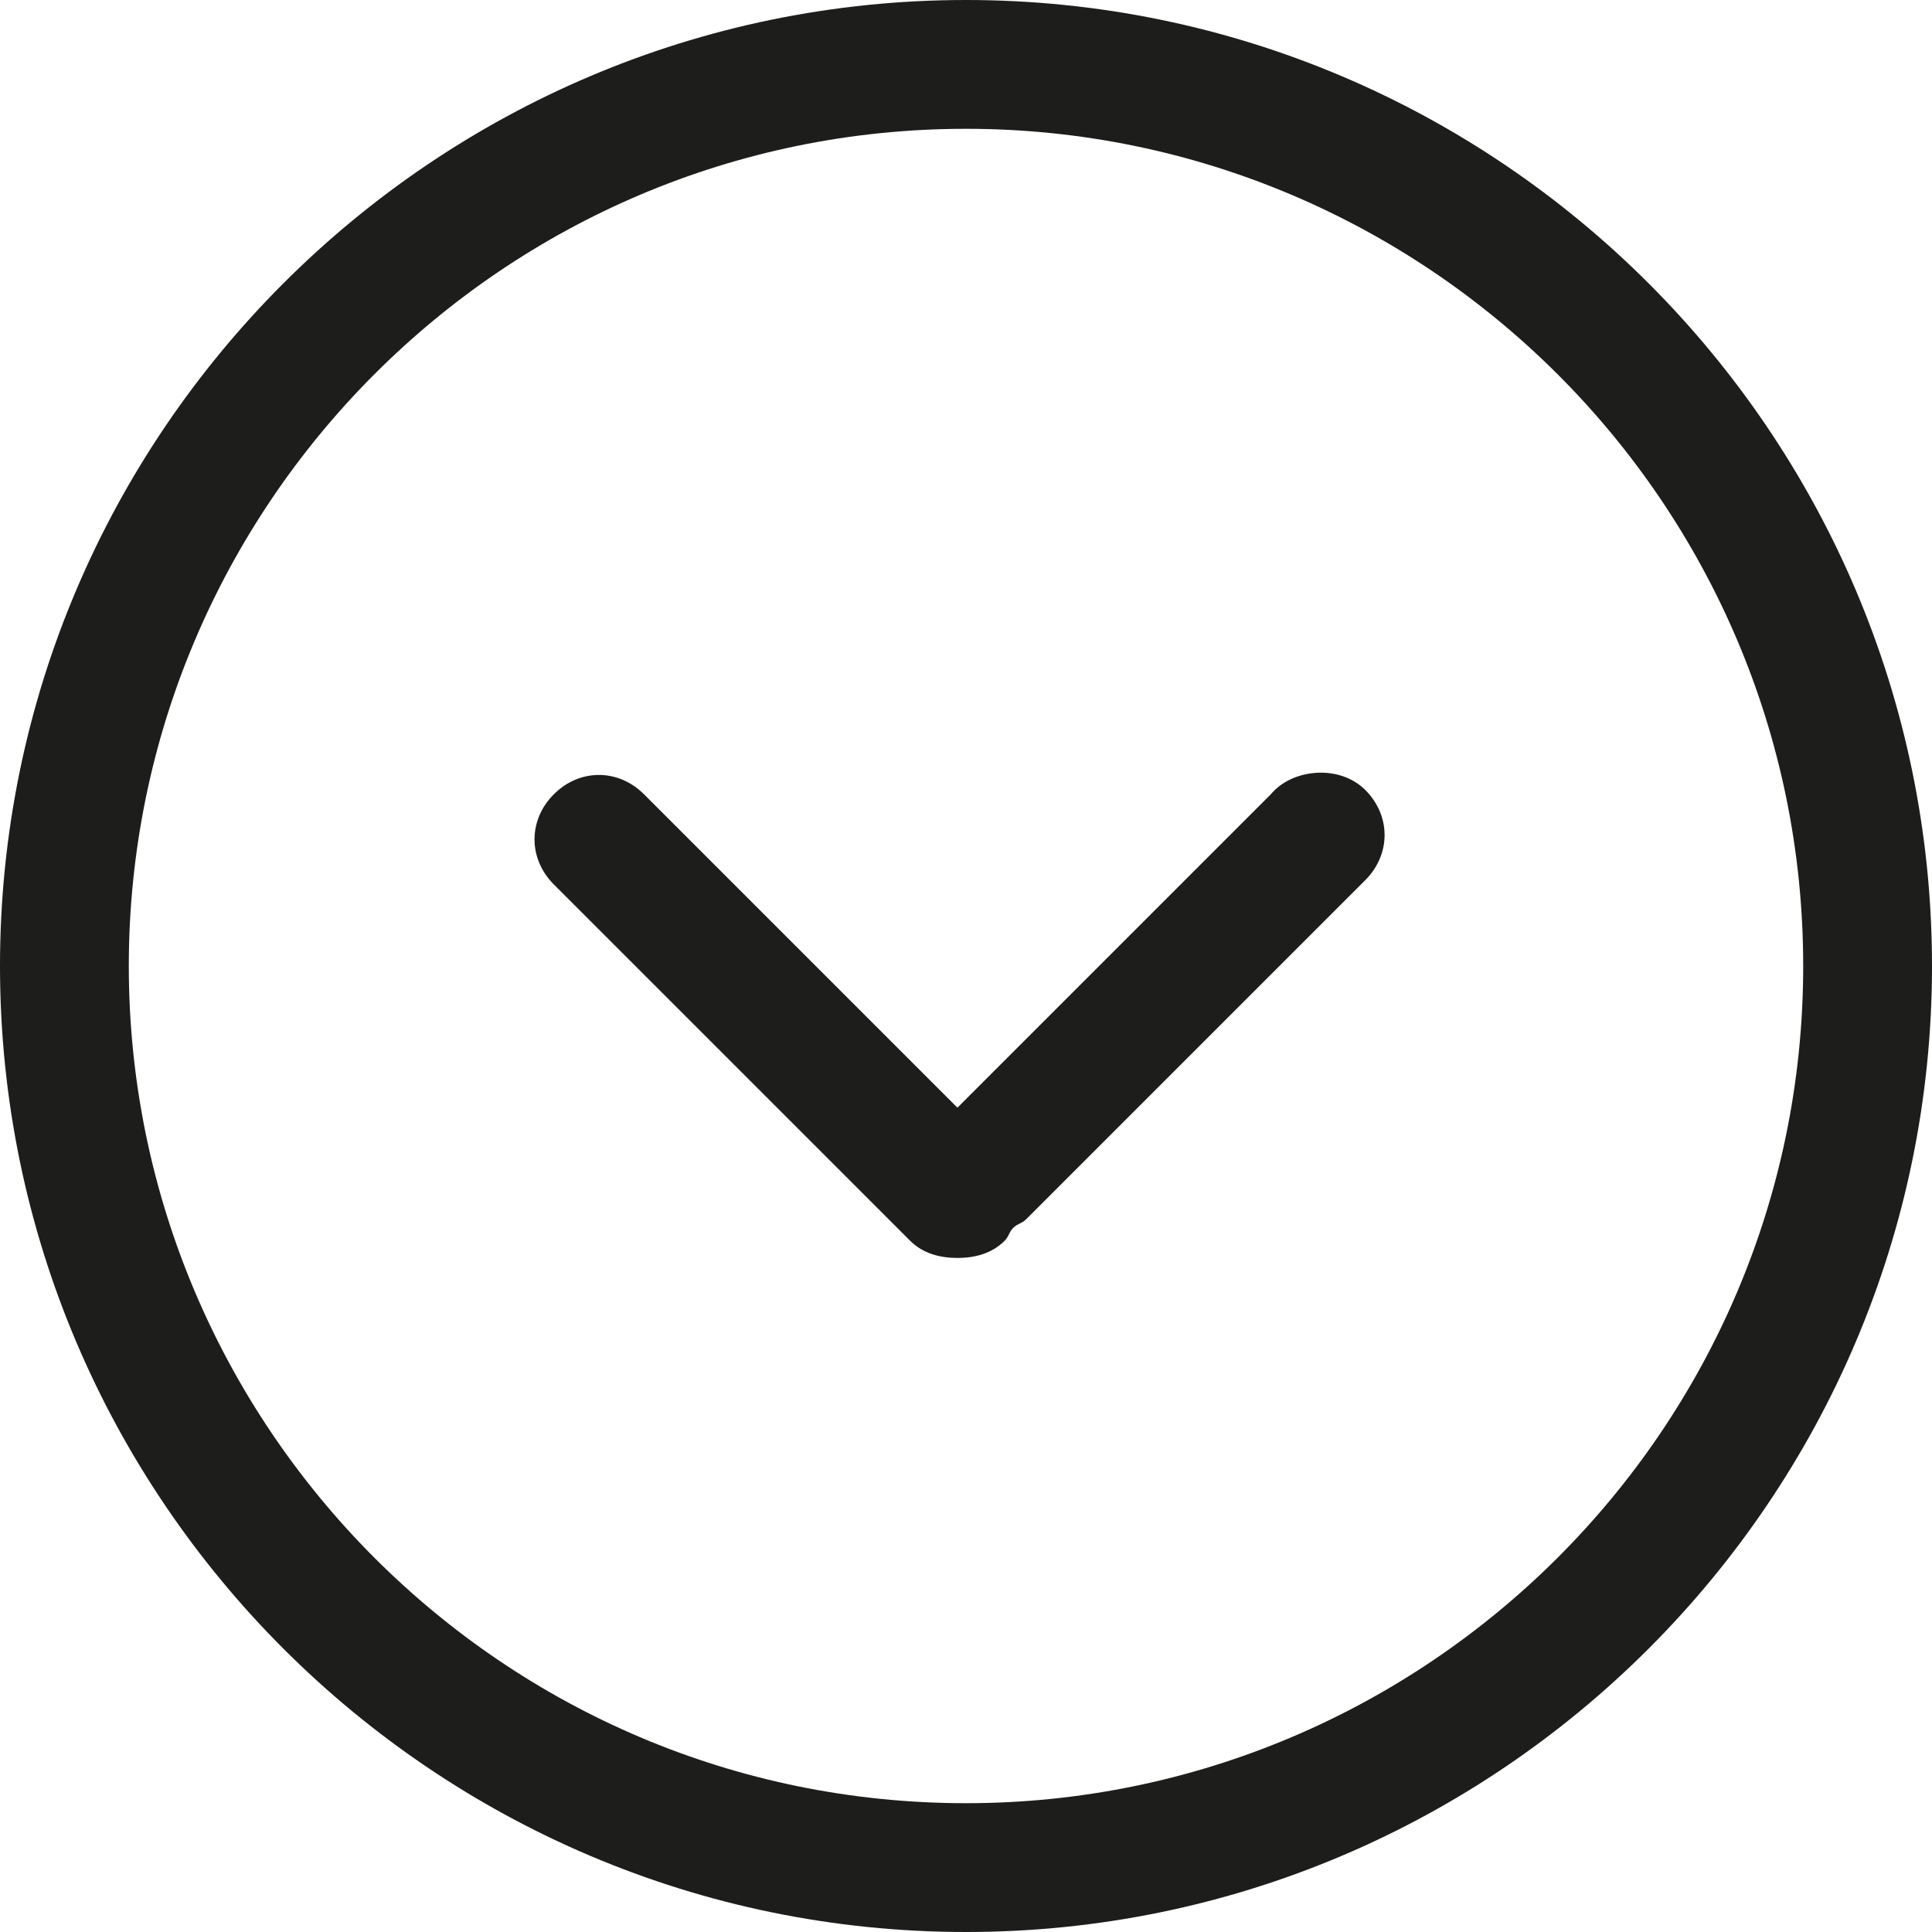 <svg xmlns="http://www.w3.org/2000/svg" xmlns:xlink="http://www.w3.org/1999/xlink" id="Layer_1" x="0px" y="0px" viewBox="0 0 45 45" overflow="visible" xml:space="preserve"><g>	<path fill="#1D1D1B" d="M29.6,18.5l-7.3,7.3L15,18.5c-0.6-0.6-1.5-0.6-2.1,0c-0.6,0.6-0.6,1.5,0,2.1l8.3,8.3  c0.3,0.3,0.7,0.4,1.1,0.4s0.8-0.1,1.1-0.4c0.1-0.1,0.1-0.2,0.2-0.3c0.1-0.1,0.2-0.1,0.3-0.2l7.9-7.9c0.6-0.6,0.6-1.5,0-2.1  S30.1,17.9,29.6,18.5z"></path>	<path fill="#1D1D1B" d="M22.5,0C10.1,0,0,10.1,0,22.5S10.1,45,22.5,45C34.9,45,45,34.9,45,22.5S34.9,0,22.5,0z M22.5,42  C11.7,42,3,33.2,3,22.5S11.7,3,22.5,3C33.2,3,42,11.7,42,22.5S33.2,42,22.5,42z"></path></g></svg>